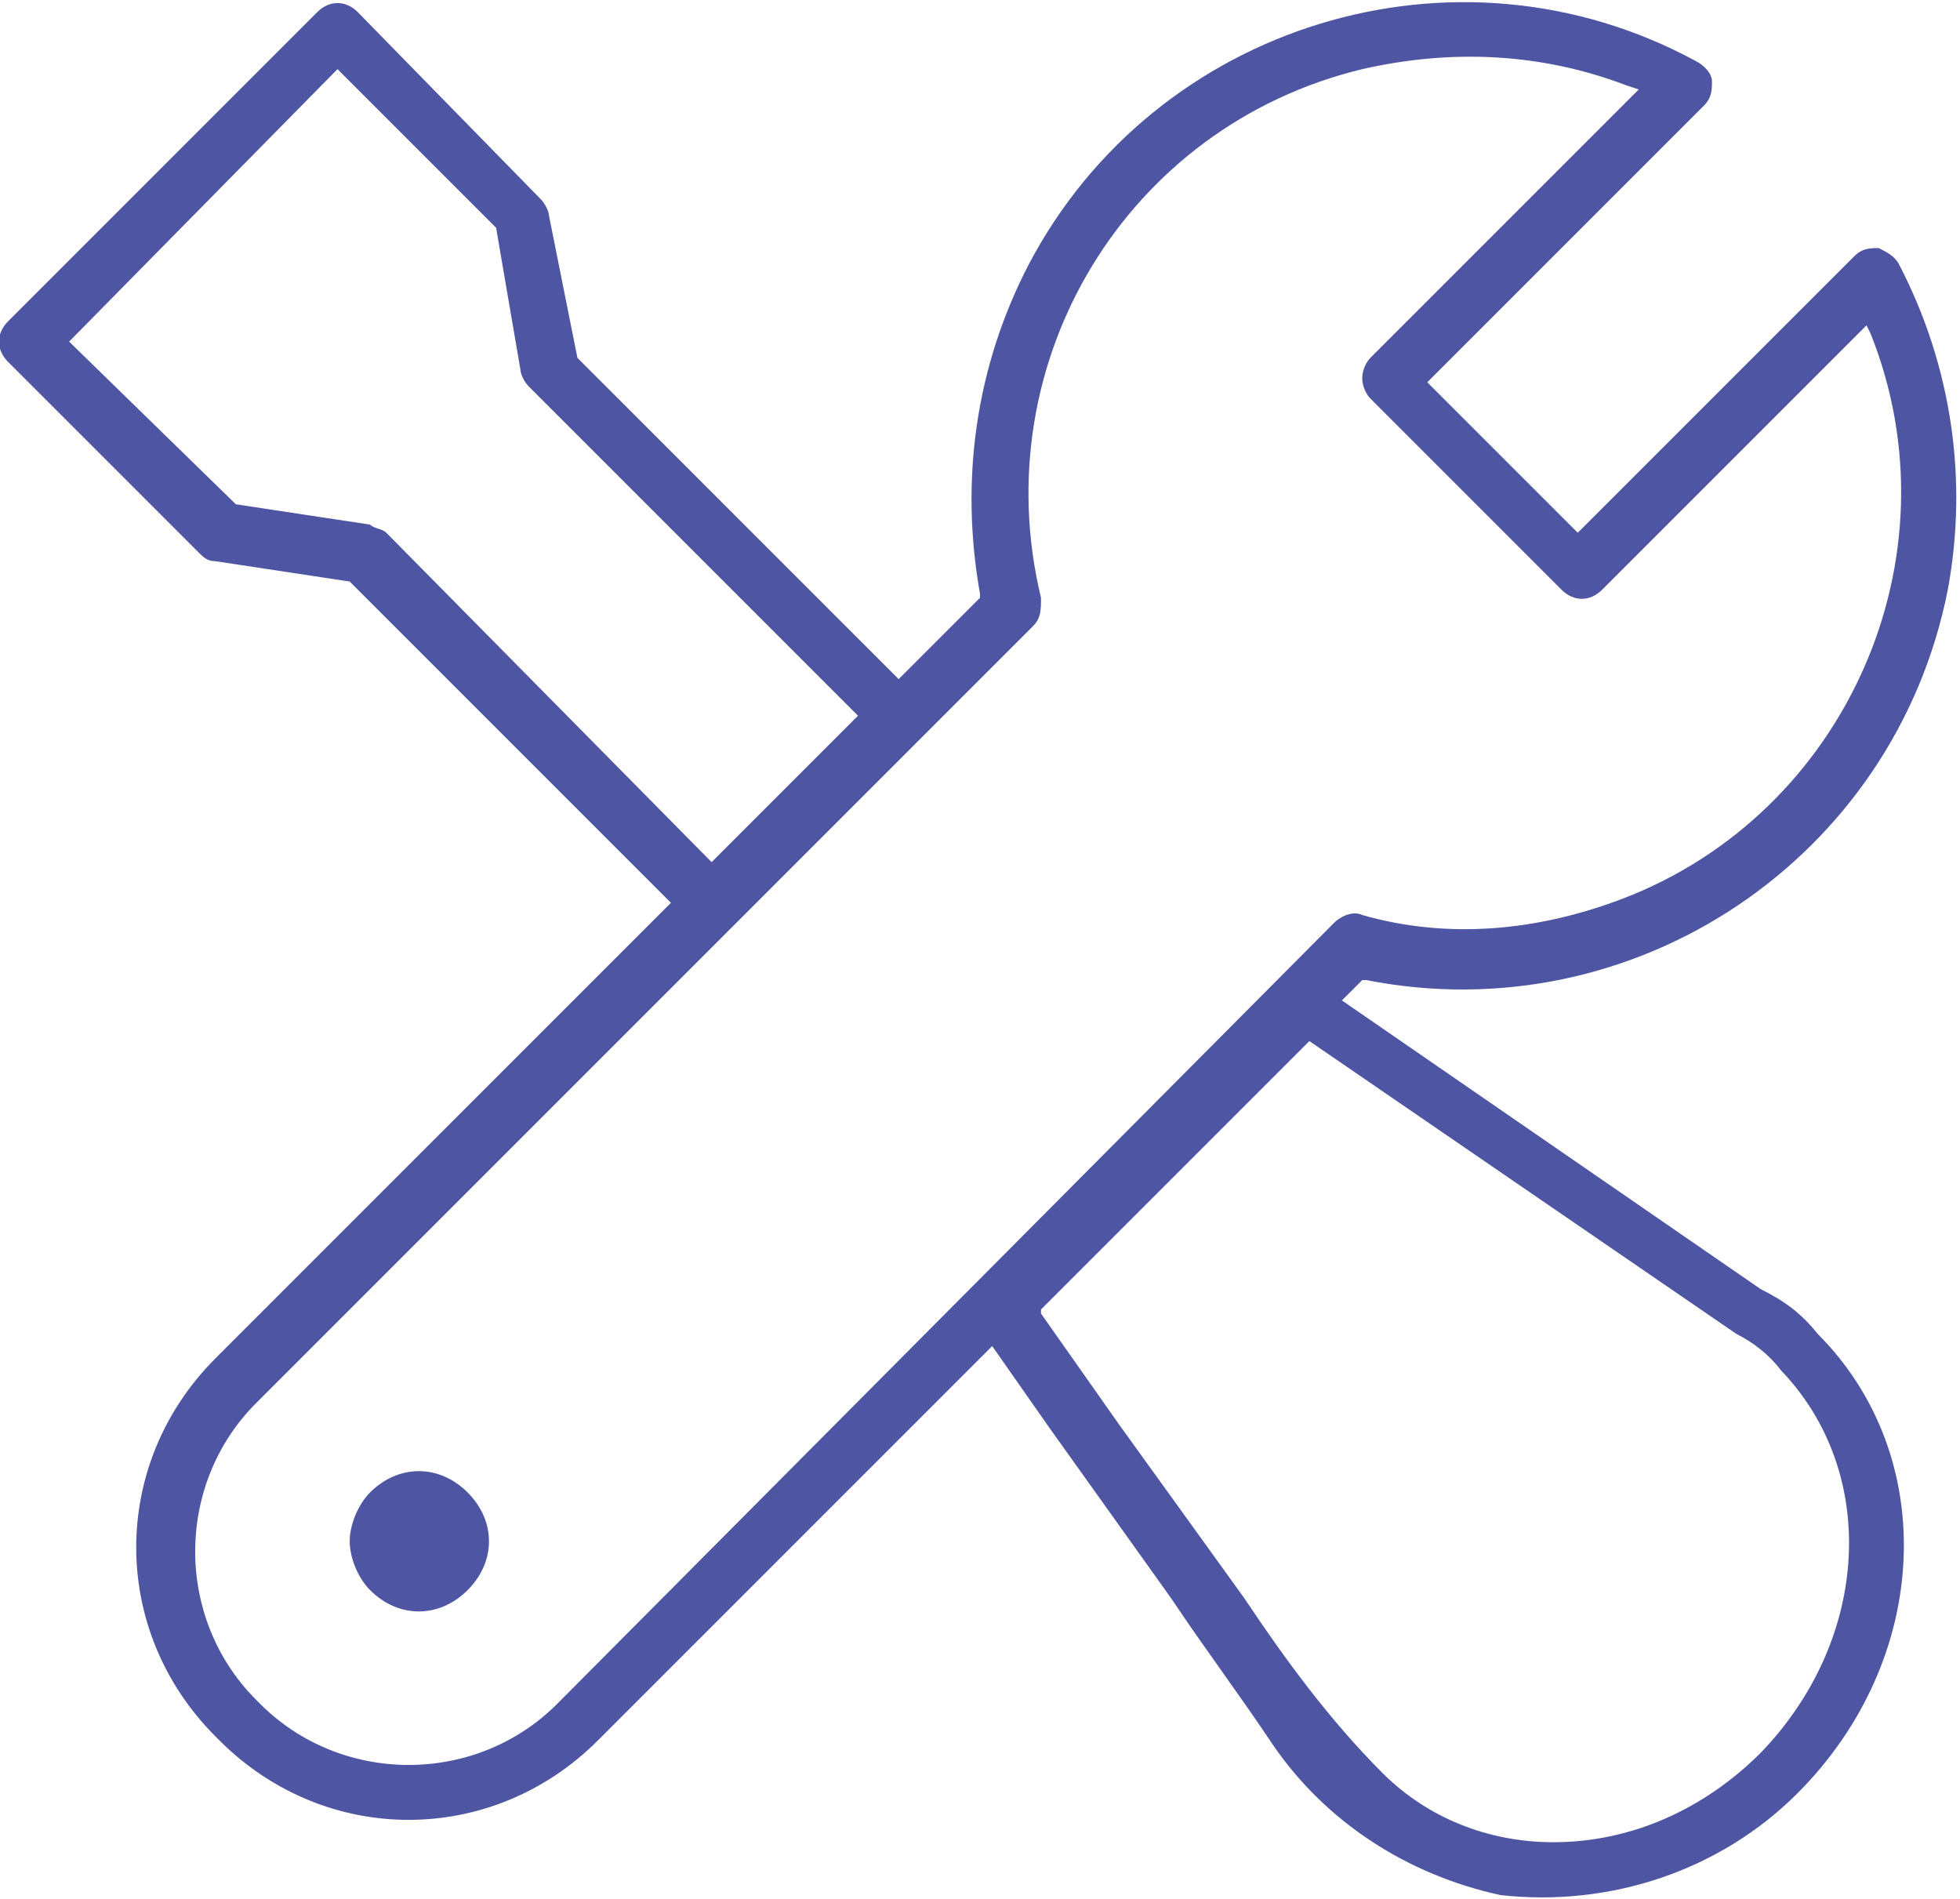 <?xml version="1.0" encoding="UTF-8"?> <!-- Generator: Adobe Illustrator 23.0.3, SVG Export Plug-In . SVG Version: 6.00 Build 0) --> <svg xmlns="http://www.w3.org/2000/svg" xmlns:xlink="http://www.w3.org/1999/xlink" id="Layer_1" x="0px" y="0px" viewBox="0 0 48.2 46.7" style="enable-background:new 0 0 48.2 46.7;" xml:space="preserve"> <style type="text/css"> .st0{fill:#4E55A2;} </style> <title>Motor-Trade-Insurance</title> <path class="st0" d="M43.3,31.7L33,24.6l0.5-0.5h0.1c6.6,1.3,13-3,14.3-9.6c0.5-2.7,0.1-5.5-1.2-8c-0.1-0.2-0.3-0.3-0.5-0.4 c-0.2,0-0.4,0-0.6,0.2l-6.8,6.8l-3.7-3.7l6.8-6.8c0.2-0.2,0.2-0.4,0.2-0.6c0-0.2-0.2-0.4-0.4-0.5c-5.9-3.2-13.3-0.9-16.4,5 c-1.3,2.5-1.7,5.3-1.2,8.1v0.1l-2,2l-7.9-7.9l-0.7-3.5c0-0.1-0.1-0.3-0.2-0.4L8.8,0.3C8.5,0,8.1,0,7.8,0.3L0.2,7.9 c-0.3,0.3-0.3,0.7,0,1c0,0,0,0,0,0l4.7,4.7c0.1,0.1,0.2,0.2,0.4,0.2l3.3,0.5l7.9,7.9L5.3,33.4c-2.6,2.6-2.6,6.7,0,9.3l0.1,0.1 c2.6,2.6,6.7,2.6,9.3,0l9.7-9.7l1.4,2l3,4.2c0.8,1.2,1.7,2.4,2.5,3.6c1.3,1.9,3.3,3.2,5.6,3.7c2.7,0.3,5.4-0.6,7.3-2.5 c3.3-3.3,3.5-8.3,0.5-11.3C44.3,32.3,43.9,32,43.3,31.7z M9.5,13.1C9.4,13,9.2,13,9.1,12.9l-3.3-0.5L1.7,8.4l6.6-6.7l3.9,3.9 l0.6,3.5c0,0.1,0.1,0.3,0.2,0.4l8.1,8.1l-3.6,3.6L9.5,13.1z M13.7,41.9c-2,2-5.3,2-7.3,0l-0.1-0.1c-2-2-2-5.3,0-7.3c0,0,0,0,0,0 l19.1-19.1c0.2-0.2,0.2-0.4,0.2-0.7c-1.4-5.8,2.1-11.6,7.9-13c2.2-0.5,4.4-0.4,6.5,0.4l0.3,0.1l-6.6,6.6c-0.1,0.1-0.2,0.3-0.2,0.5 c0,0.2,0.1,0.4,0.2,0.5l4.7,4.7c0.3,0.3,0.7,0.3,1,0L45.9,8L46,8.2c2.2,5.5-0.6,11.8-6.1,13.9c-2.1,0.8-4.3,1-6.4,0.4 c-0.2-0.1-0.5,0-0.7,0.2L13.7,41.9z M43.3,43.1c-1.4,1.4-3.2,2.2-5.1,2.2c-1.6,0-3.1-0.6-4.2-1.7c-1.3-1.3-2.4-2.8-3.4-4.3l-3.1-4.3 l-1.9-2.7l0-0.1l6.6-6.6l10.5,7.2l0,0c0.4,0.2,0.8,0.5,1.1,0.9C46.2,36.2,46,40.3,43.3,43.1z"></path> <path class="st0" d="M11.5,39.1c-0.7,0.7-1.7,0.7-2.4,0c-0.3-0.3-0.5-0.8-0.5-1.2c0-0.4,0.2-0.9,0.5-1.2c0.7-0.7,1.7-0.7,2.4,0 S12.2,38.4,11.5,39.1L11.5,39.1z"></path> </svg> 
